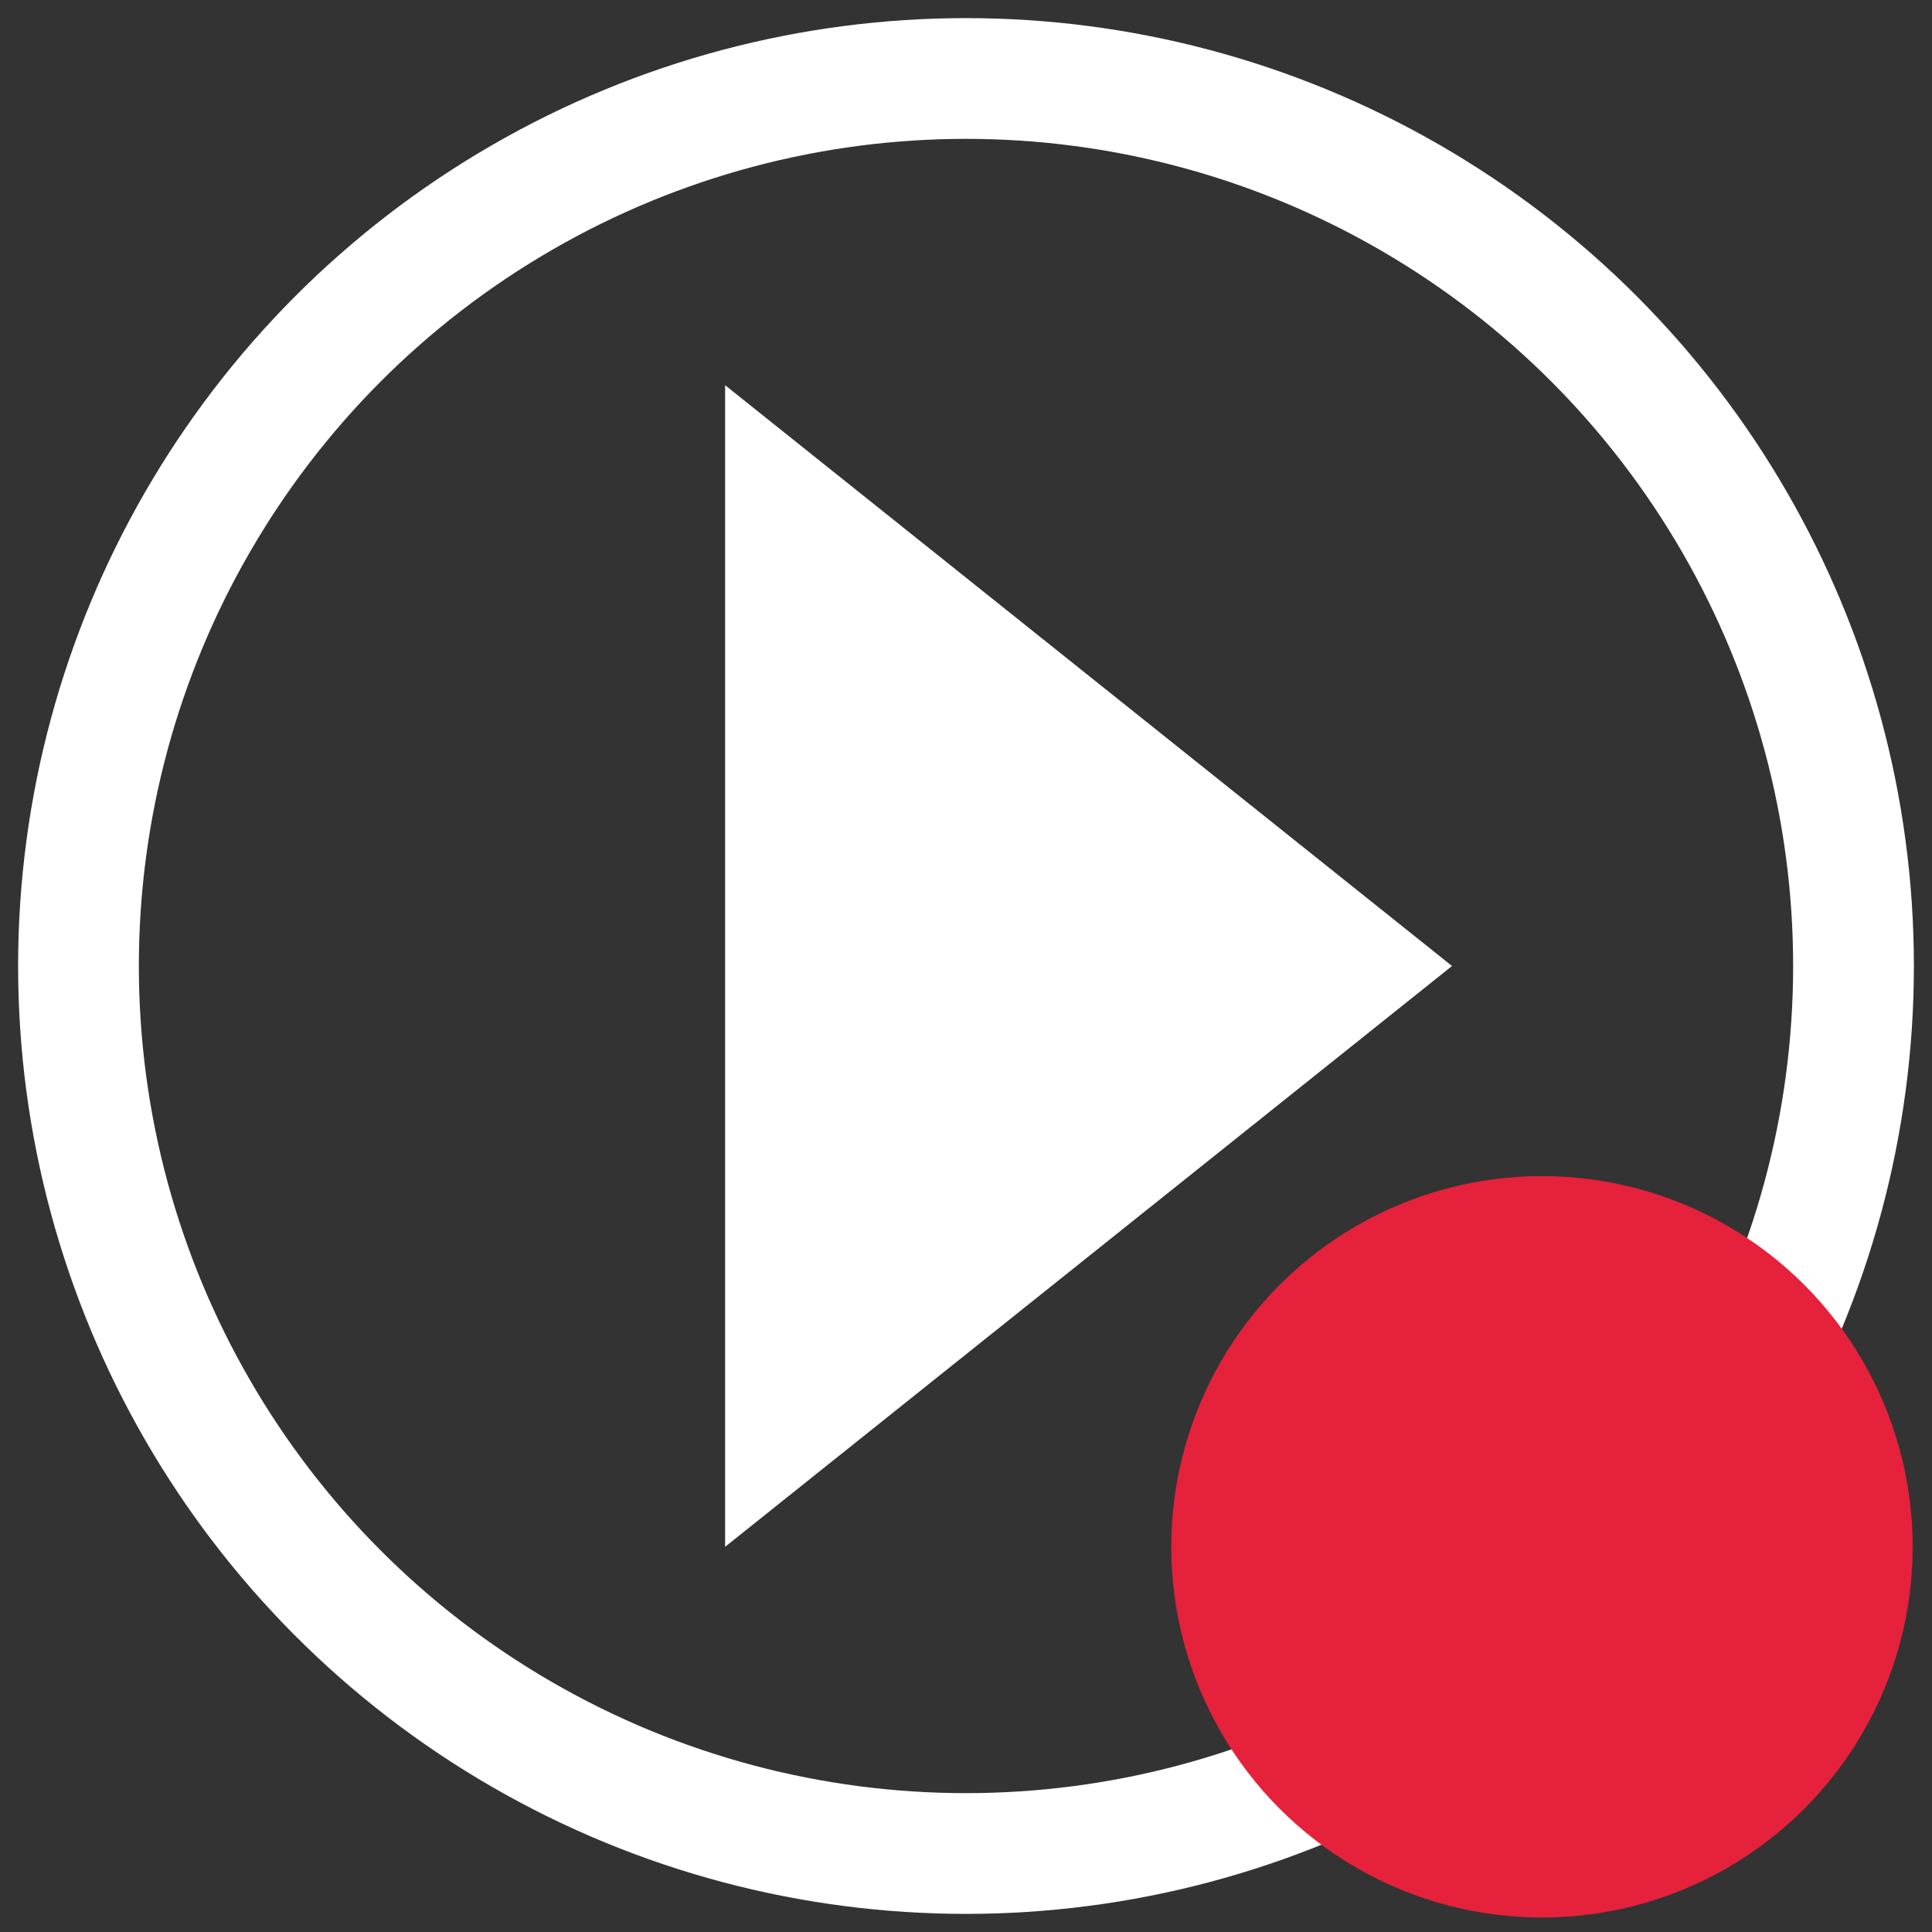 <svg id="Calque_1" data-name="Calque 1" xmlns="http://www.w3.org/2000/svg" viewBox="0 0 32 32"><rect x="0" y="0" width="32" height="32" fill="#333333" stroke="none"/><defs><style>.cls-1{fill:none;stroke:#fff;stroke-miterlimit:10;stroke-width:2px;}.cls-2{fill:#fff;}.cls-3{fill:#e6213c;}</style></defs><title>CmdRunDebug</title><g id="start_debug" data-name="start &amp; debug"><circle class="cls-1" cx="16" cy="16" r="14.7"/><polygon class="cls-2" points="12.01 6.38 24.05 16 12.01 25.62 12.01 6.38"/><circle class="cls-3" cx="25.54" cy="25.62" r="6.14"/></g></svg>
